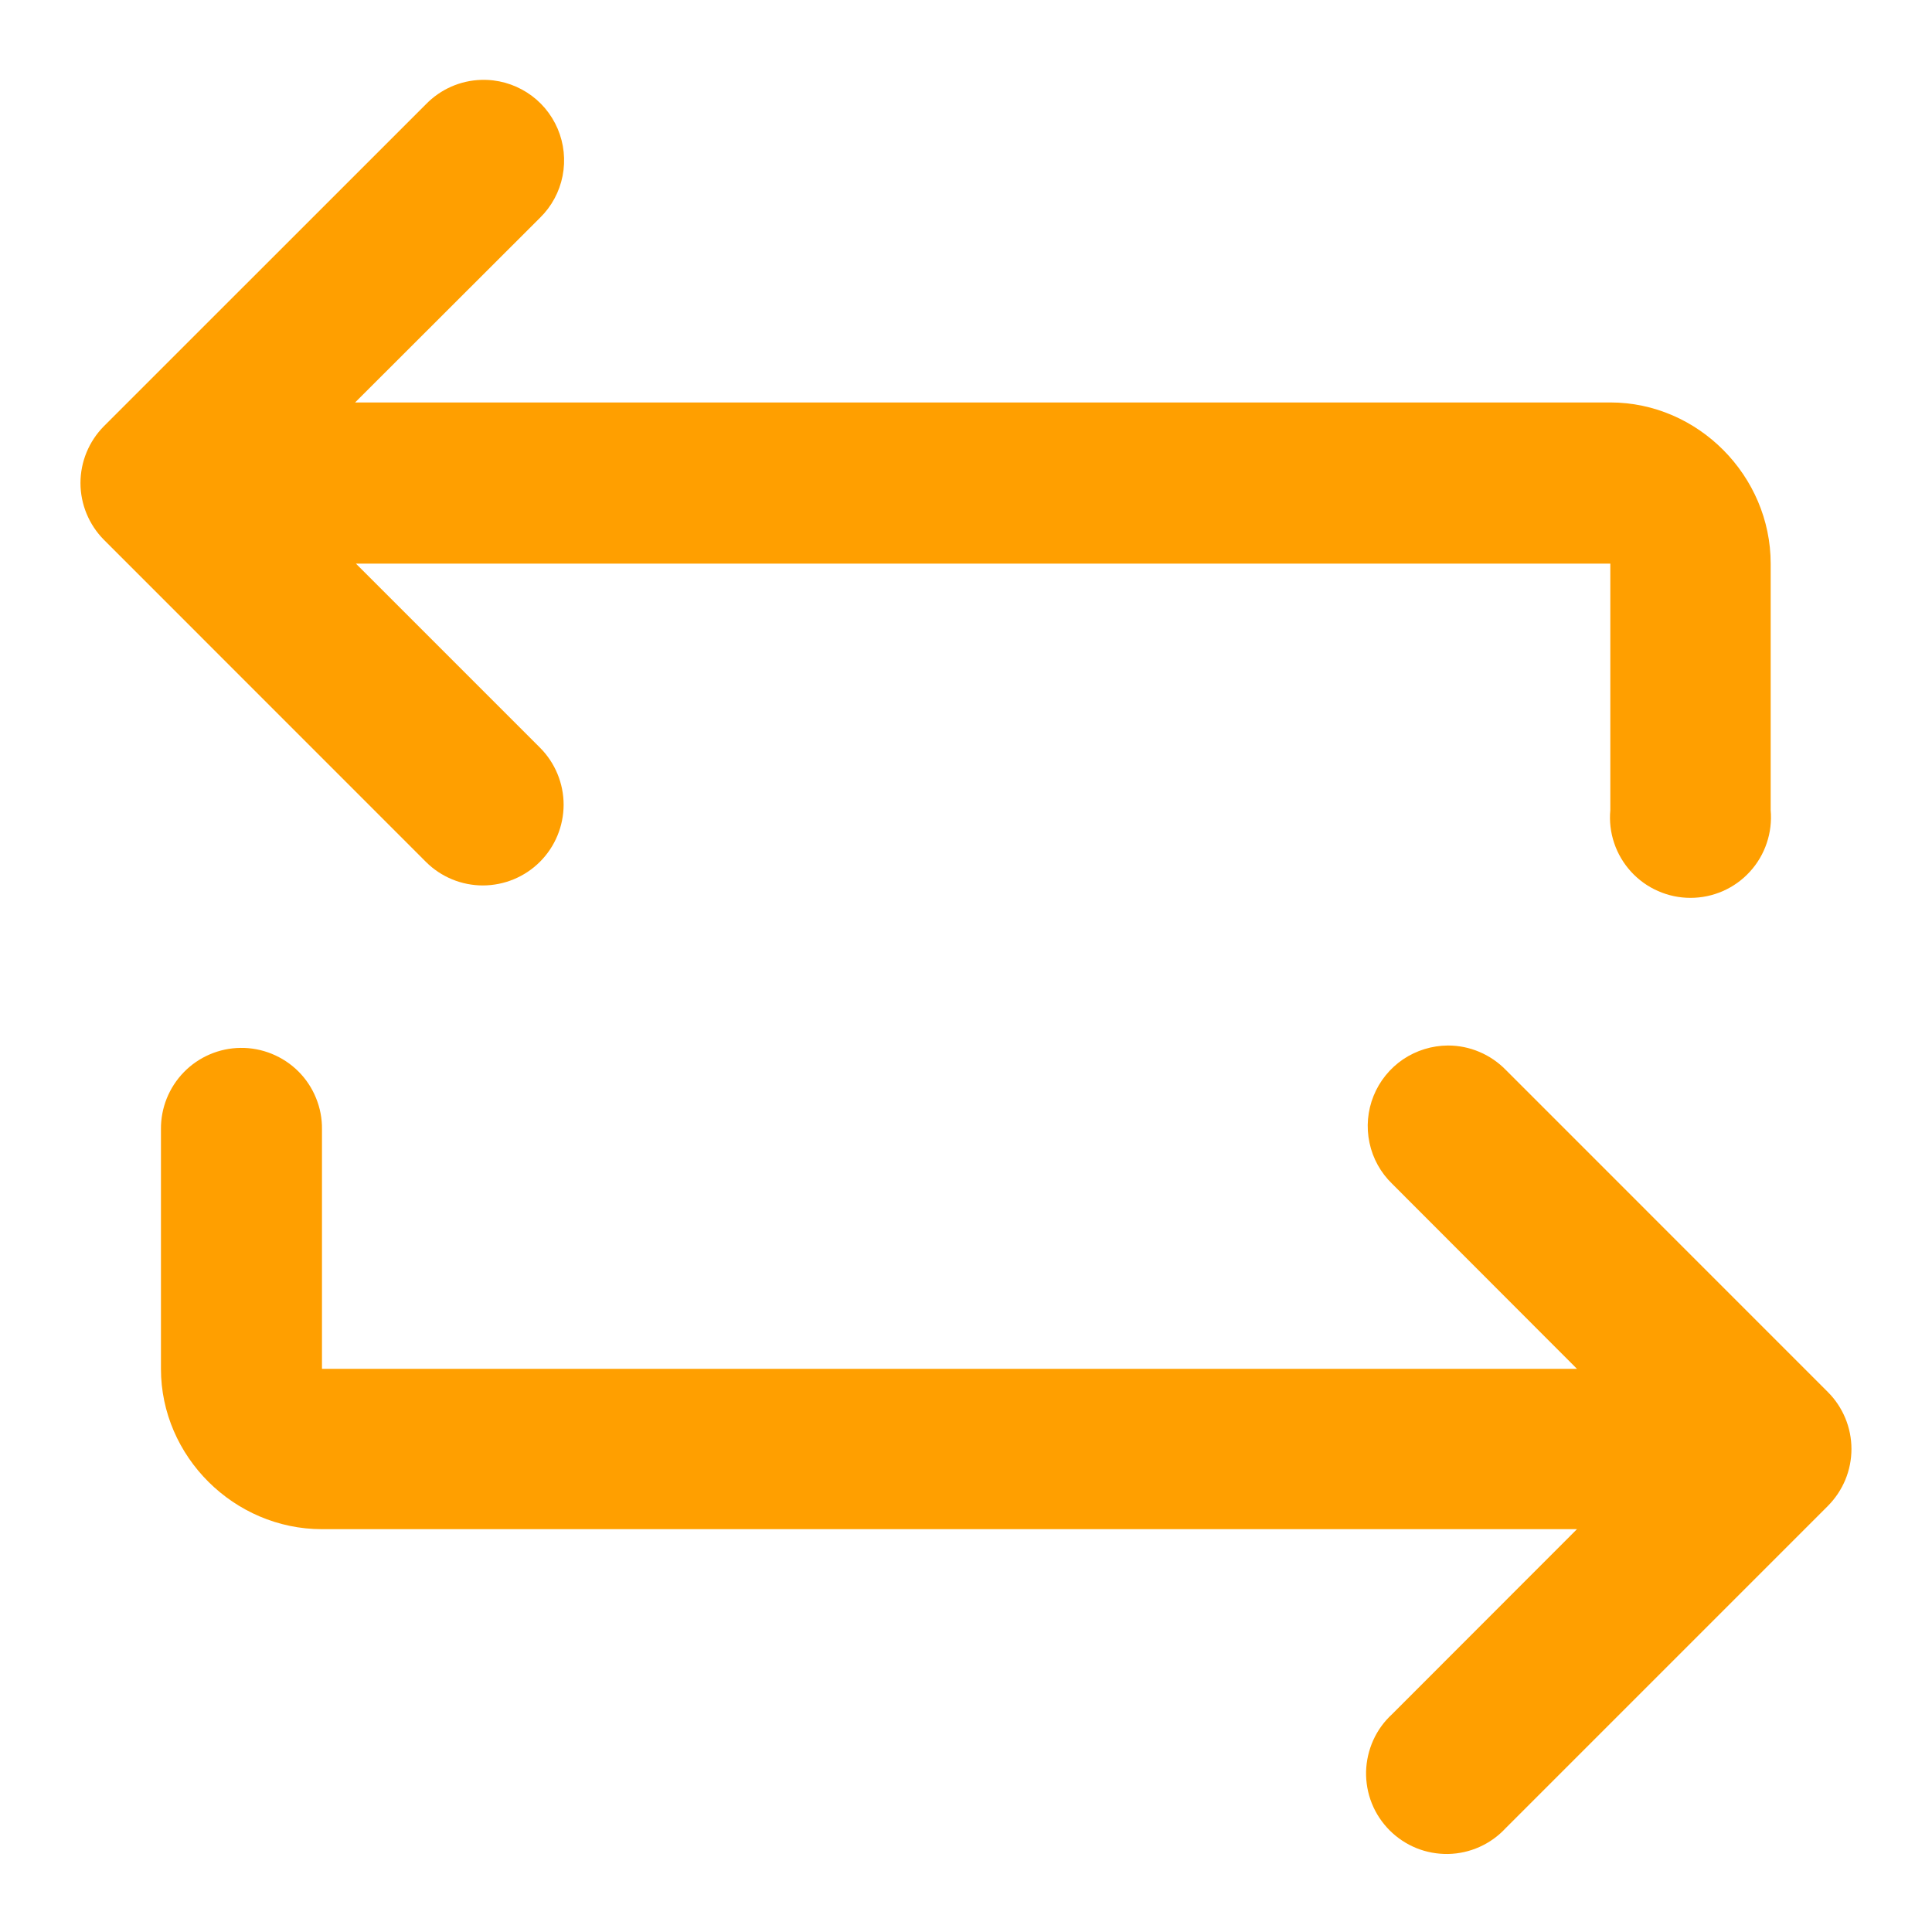 <svg width="26" height="26" viewBox="0 0 26 26" fill="none" xmlns="http://www.w3.org/2000/svg">
<path d="M6.476 1.075C6.195 1.083 5.928 1.201 5.732 1.403L1.398 5.736C1.197 5.939 1.083 6.214 1.083 6.5C1.083 6.786 1.197 7.061 1.398 7.264L5.732 11.599C5.935 11.802 6.212 11.916 6.499 11.916C6.787 11.915 7.063 11.801 7.266 11.598C7.47 11.394 7.584 11.118 7.585 10.831C7.585 10.543 7.471 10.267 7.268 10.063L4.79 7.585H21.671V10.903C21.657 11.053 21.675 11.204 21.723 11.346C21.771 11.489 21.849 11.62 21.95 11.731C22.052 11.842 22.175 11.931 22.313 11.991C22.451 12.052 22.599 12.083 22.75 12.083C22.9 12.083 23.049 12.052 23.187 11.991C23.324 11.931 23.448 11.842 23.549 11.731C23.651 11.62 23.728 11.489 23.776 11.346C23.824 11.204 23.842 11.053 23.829 10.903V7.585C23.829 6.404 22.852 5.416 21.671 5.416H4.779L7.268 2.93C7.423 2.778 7.529 2.582 7.571 2.368C7.613 2.154 7.59 1.933 7.505 1.733C7.419 1.532 7.276 1.362 7.092 1.245C6.909 1.128 6.694 1.068 6.476 1.075ZM19.487 14.07C19.271 14.071 19.061 14.136 18.882 14.256C18.704 14.377 18.565 14.549 18.485 14.748C18.404 14.948 18.385 15.168 18.43 15.379C18.474 15.59 18.581 15.782 18.736 15.932L21.222 18.421H4.333V15.198C4.335 15.054 4.308 14.911 4.253 14.777C4.199 14.643 4.118 14.521 4.016 14.419C3.914 14.317 3.792 14.237 3.658 14.182C3.525 14.128 3.381 14.1 3.237 14.102C2.95 14.105 2.675 14.223 2.475 14.428C2.274 14.634 2.163 14.911 2.166 15.198V18.421C2.166 19.602 3.151 20.579 4.333 20.579H21.222L18.736 23.067C18.628 23.166 18.541 23.285 18.481 23.418C18.421 23.551 18.388 23.695 18.384 23.841C18.381 23.987 18.407 24.133 18.461 24.268C18.515 24.404 18.597 24.527 18.7 24.631C18.803 24.734 18.926 24.816 19.061 24.871C19.197 24.926 19.342 24.952 19.488 24.95C19.634 24.947 19.778 24.915 19.911 24.855C20.045 24.795 20.164 24.709 20.264 24.601L24.597 20.268C24.698 20.167 24.778 20.047 24.833 19.916C24.888 19.784 24.916 19.642 24.916 19.5C24.916 19.357 24.888 19.216 24.833 19.084C24.778 18.952 24.698 18.832 24.597 18.732L20.264 14.398C20.163 14.295 20.042 14.212 19.909 14.156C19.775 14.099 19.632 14.07 19.487 14.07Z" fill="#FF9F00"/>
</svg>
